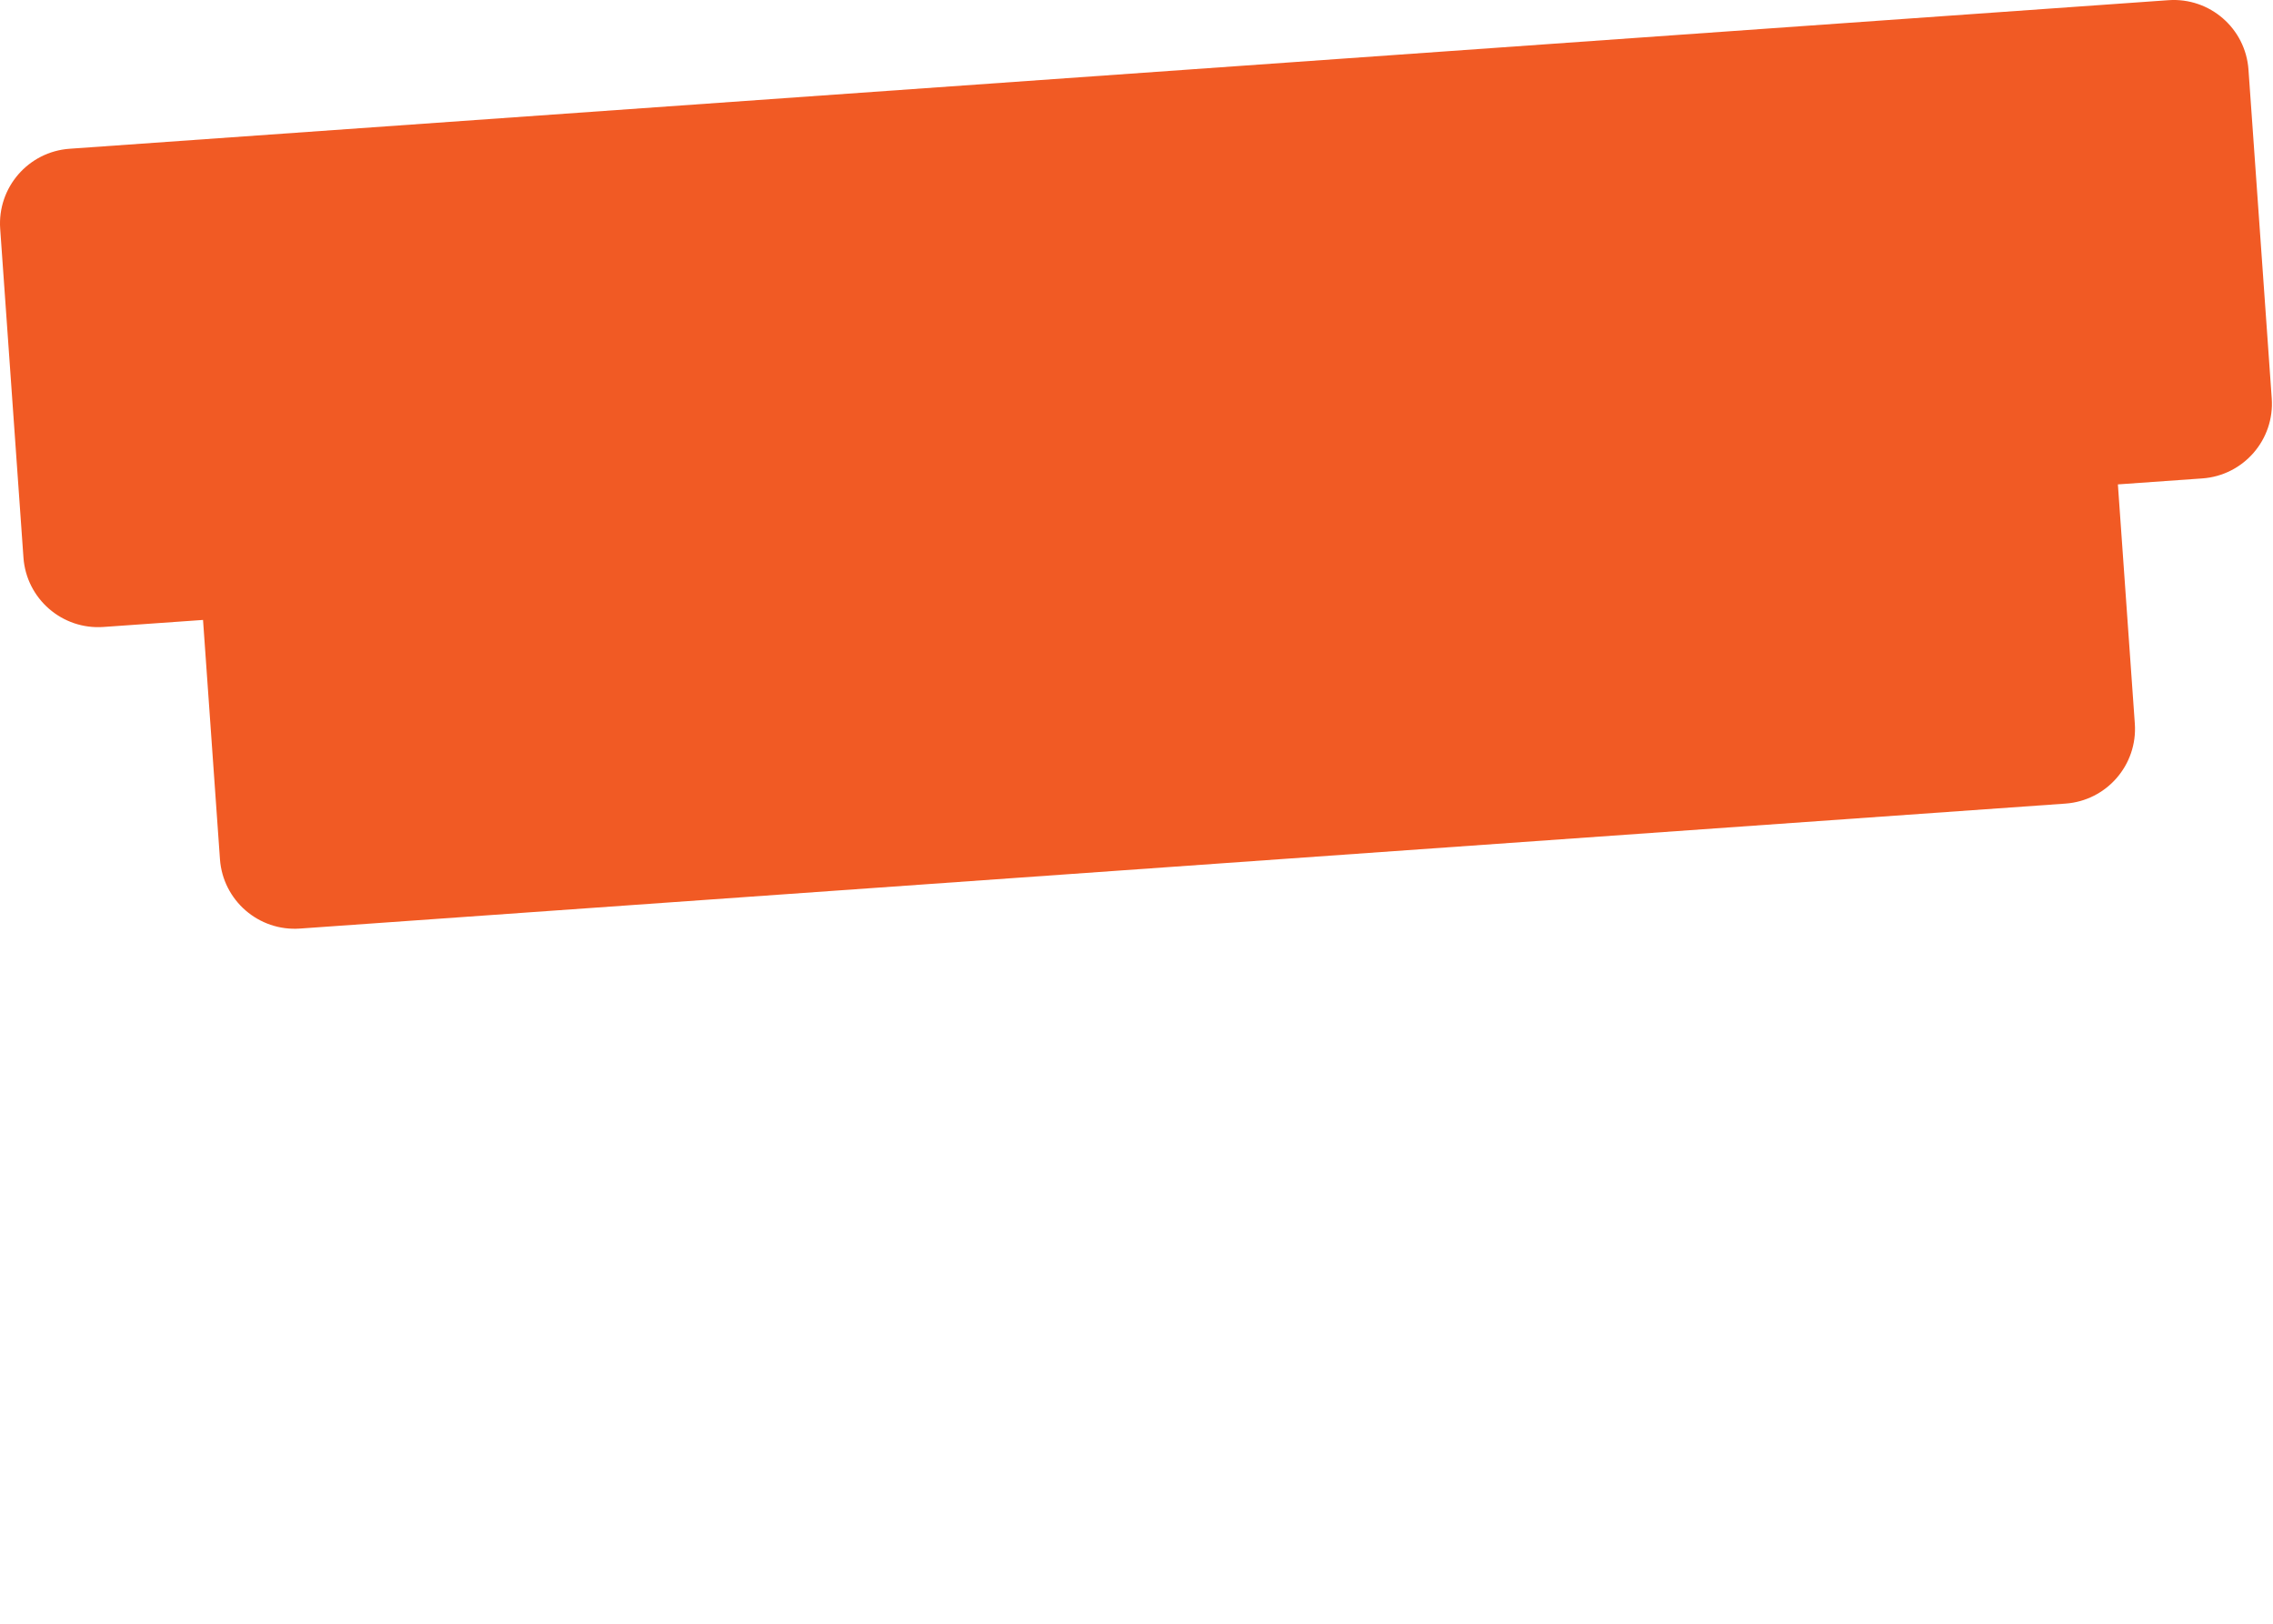 <?xml version="1.0" encoding="UTF-8"?> <svg xmlns="http://www.w3.org/2000/svg" viewBox="0 0 86.754 61.993" fill="none"><path d="M2.657 5.677C1.082 5.789 -0.104 7.156 0.007 8.731L0.895 21.278C1.007 22.853 2.374 24.039 3.949 23.927L7.749 23.659L8.395 32.788C8.507 34.363 9.874 35.549 11.449 35.437L78.83 30.668C80.405 30.557 81.592 29.19 81.48 27.615L80.834 18.486L84.057 18.258C85.631 18.146 86.818 16.779 86.706 15.204L85.818 2.657C85.707 1.082 84.34 -0.104 82.765 0.007L2.657 5.677Z" fill="#F15A24"></path></svg> 